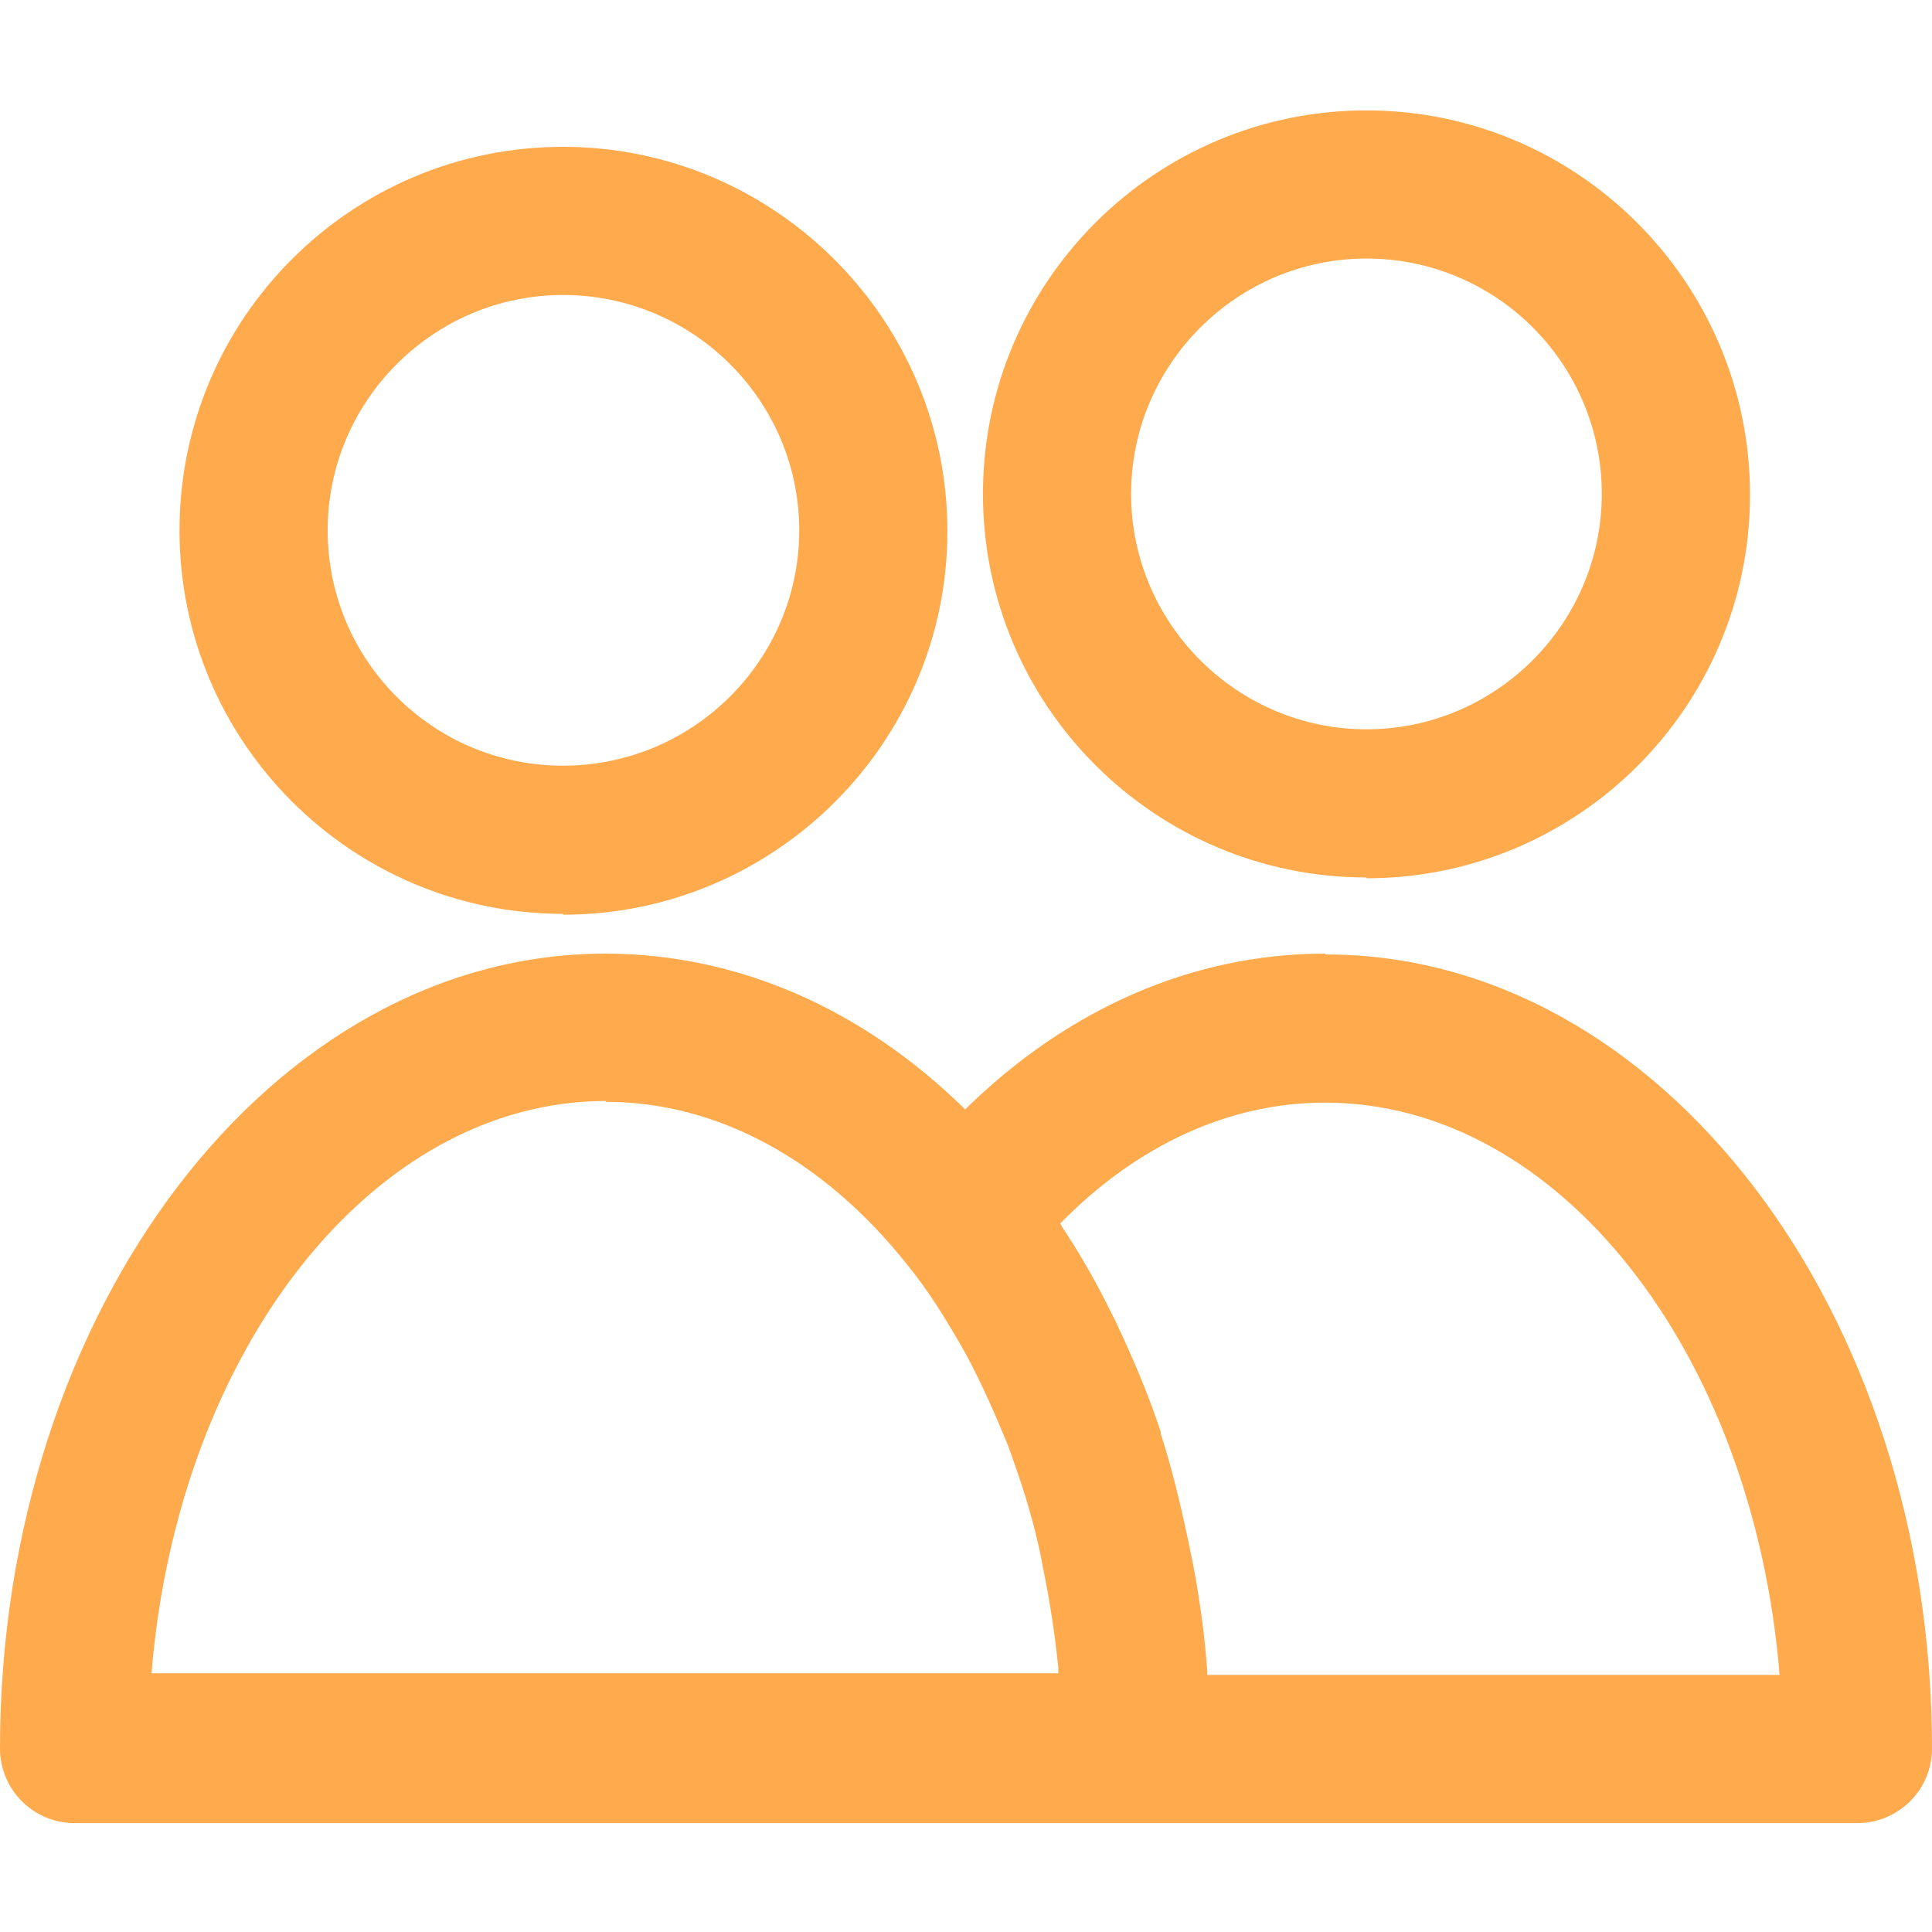 <svg width="35" height="35" viewBox="0 0 35 35" fill="none" xmlns="http://www.w3.org/2000/svg">
<path d="M10.199 16.571C14.034 16.571 17.163 13.457 17.163 9.623C17.163 5.788 14.034 2.66 10.199 2.66C6.365 2.66 3.252 5.773 3.252 9.608C3.252 13.442 6.365 16.555 10.199 16.555V16.571ZM10.199 5.344C12.561 5.344 14.479 7.261 14.479 9.608C14.479 11.954 12.561 13.871 10.199 13.871C7.837 13.871 5.936 11.954 5.936 9.608C5.936 7.261 7.853 5.344 10.199 5.344Z" fill="#FFAA4D"/>
<path d="M24.755 15.911C28.589 15.911 31.703 12.797 31.703 8.963C31.703 5.129 28.589 2 24.755 2C20.92 2 17.807 5.114 17.807 8.948C17.807 12.782 20.92 15.896 24.755 15.896V15.911ZM24.755 4.684C27.117 4.684 29.018 6.601 29.018 8.948C29.018 11.294 27.101 13.212 24.755 13.212C22.408 13.212 20.491 11.294 20.491 8.948C20.491 6.601 22.408 4.684 24.755 4.684Z" fill="#FFAA4D"/>
<path d="M24.003 17.276C21.61 17.276 19.34 18.273 17.485 20.098C15.629 18.273 13.359 17.276 10.966 17.276C4.923 17.276 0 23.733 0 31.678C0 32.414 0.598 33.027 1.35 33.027H33.65C34.386 33.027 35 32.429 35 31.678C35 23.748 30.077 17.291 24.018 17.291L24.003 17.276ZM10.966 19.96C12.991 19.96 14.923 21.003 16.442 22.92C16.794 23.349 17.101 23.84 17.393 24.346C17.439 24.423 17.485 24.515 17.531 24.592C17.791 25.083 18.021 25.604 18.236 26.126C18.282 26.233 18.313 26.34 18.359 26.463C18.558 27.015 18.727 27.583 18.85 28.165C18.865 28.242 18.88 28.334 18.896 28.411C19.018 28.994 19.11 29.607 19.172 30.205C19.172 30.236 19.172 30.282 19.172 30.313H2.745C3.221 24.485 6.733 19.945 10.982 19.945L10.966 19.96ZM21.871 30.328C21.871 30.328 21.871 30.297 21.871 30.282C21.825 29.622 21.733 28.963 21.61 28.319C21.58 28.165 21.549 28.027 21.518 27.874C21.38 27.23 21.227 26.586 21.028 25.972C21.028 25.972 21.028 25.957 21.028 25.942C20.828 25.328 20.583 24.745 20.322 24.178C20.261 24.055 20.215 23.932 20.153 23.825C19.877 23.258 19.571 22.721 19.233 22.215C19.233 22.199 19.218 22.184 19.203 22.169C20.598 20.742 22.27 19.975 24.003 19.975C28.252 19.975 31.764 24.515 32.239 30.343H21.871V30.328Z" fill="#FFAA4D"/>
</svg>
